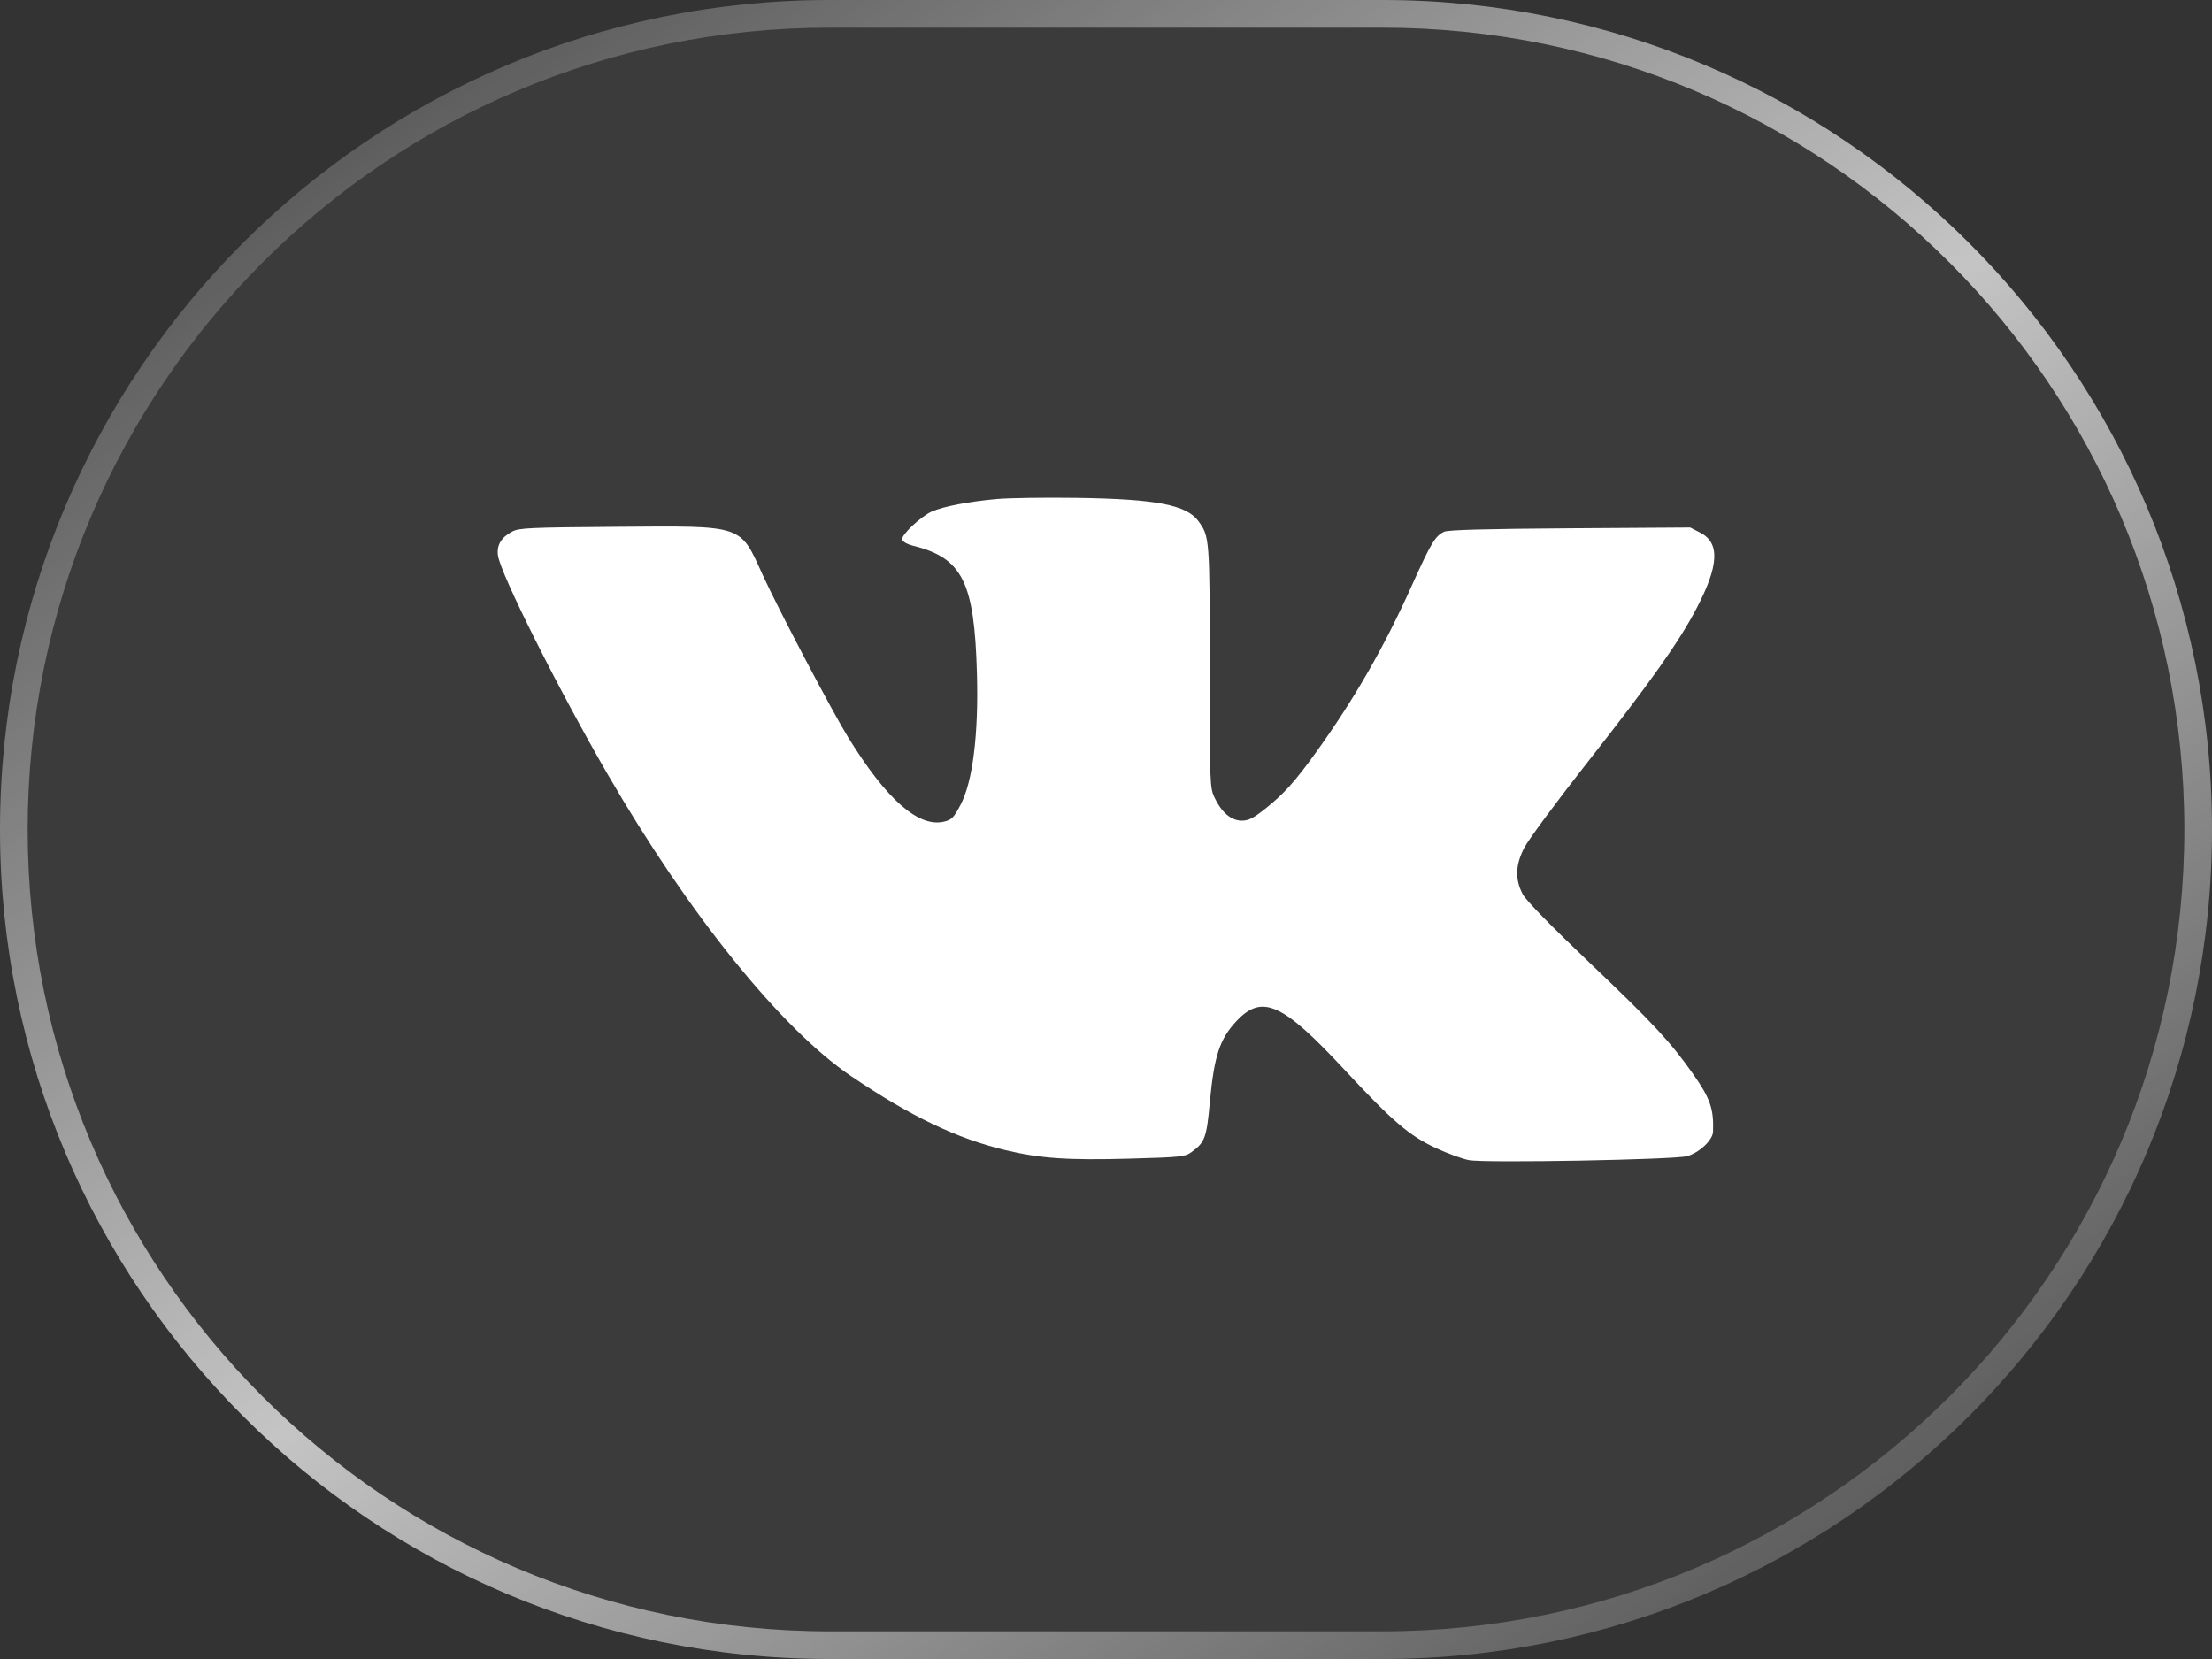 <?xml version="1.0" encoding="UTF-8"?> <svg xmlns="http://www.w3.org/2000/svg" width="40" height="30" viewBox="0 0 40 30" fill="none"><rect x="0" y="0" width="40" height="30" fill="#333333" stroke="none"/><path d="M0 15C0 6.716 6.716 0 15 0H25C33.284 0 40 6.716 40 15C40 23.284 33.284 30 25 30H15C6.716 30 0 23.284 0 15Z" fill="white" fill-opacity="0.04"></path><path d="M25 29.5V30H15V29.5H25ZM39.5 15C39.5 6.992 33.008 0.5 25 0.5H15C6.992 0.5 0.5 6.992 0.5 15C0.5 23.008 6.992 29.5 15 29.5V30C6.716 30 0 23.284 0 15C0 6.716 6.716 0 15 0H25C33.284 0 40 6.716 40 15C40 23.284 33.284 30 25 30V29.5C33.008 29.5 39.5 23.008 39.5 15Z" fill="url(#paint0_linear_194_90)"></path><path fill-rule="evenodd" clip-rule="evenodd" d="M18.026 9.024C17.532 9.067 17.048 9.16 16.85 9.25C16.647 9.342 16.297 9.672 16.314 9.755C16.322 9.796 16.403 9.842 16.521 9.871C17.405 10.092 17.621 10.527 17.666 12.18C17.697 13.278 17.59 14.132 17.372 14.549C17.247 14.787 17.211 14.824 17.07 14.858C16.609 14.967 16.033 14.461 15.338 13.335C15.039 12.849 14.08 11.026 13.791 10.394C13.374 9.479 13.464 9.509 11.162 9.526C9.576 9.538 9.389 9.546 9.263 9.612C9.063 9.717 8.978 9.86 9.005 10.046C9.053 10.382 10.1 12.471 10.996 14.015C12.456 16.533 14.13 18.607 15.392 19.461C16.466 20.187 17.299 20.587 18.177 20.797C18.808 20.948 19.302 20.983 20.421 20.952C21.336 20.927 21.428 20.918 21.537 20.84C21.789 20.659 21.818 20.582 21.878 19.929C21.956 19.09 22.056 18.787 22.362 18.462C22.823 17.972 23.191 18.138 24.306 19.337C25.174 20.271 25.481 20.535 25.962 20.759C26.174 20.858 26.445 20.957 26.564 20.979C26.855 21.034 30.291 20.971 30.509 20.907C30.732 20.842 30.971 20.616 30.977 20.466C30.992 20.054 30.928 19.866 30.623 19.431C30.216 18.85 29.895 18.504 28.755 17.419C28.05 16.748 27.594 16.281 27.537 16.173C27.394 15.901 27.402 15.644 27.563 15.331C27.637 15.186 28.158 14.482 28.72 13.768C29.847 12.333 30.357 11.614 30.674 11.01C31.085 10.229 31.106 9.817 30.745 9.632L30.564 9.539L28.392 9.553C26.864 9.563 26.189 9.582 26.116 9.615C25.954 9.69 25.877 9.818 25.529 10.591C25.027 11.708 24.494 12.636 23.799 13.603C23.421 14.129 23.218 14.355 22.888 14.618C22.667 14.795 22.578 14.84 22.457 14.84C22.267 14.84 22.094 14.696 21.967 14.432C21.877 14.246 21.876 14.198 21.876 12.056C21.876 9.743 21.872 9.698 21.672 9.425C21.456 9.129 20.91 9.024 19.467 9.003C18.899 8.995 18.251 9.004 18.026 9.024Z" fill="white"></path><defs><linearGradient id="paint0_linear_194_90" x1="0" y1="0" x2="27.024" y2="38.993" gradientUnits="userSpaceOnUse"><stop stop-color="white" stop-opacity="0.01"></stop><stop offset="0.51" stop-color="white" stop-opacity="0.7"></stop><stop offset="1" stop-color="white" stop-opacity="0.01"></stop></linearGradient></defs></svg> 